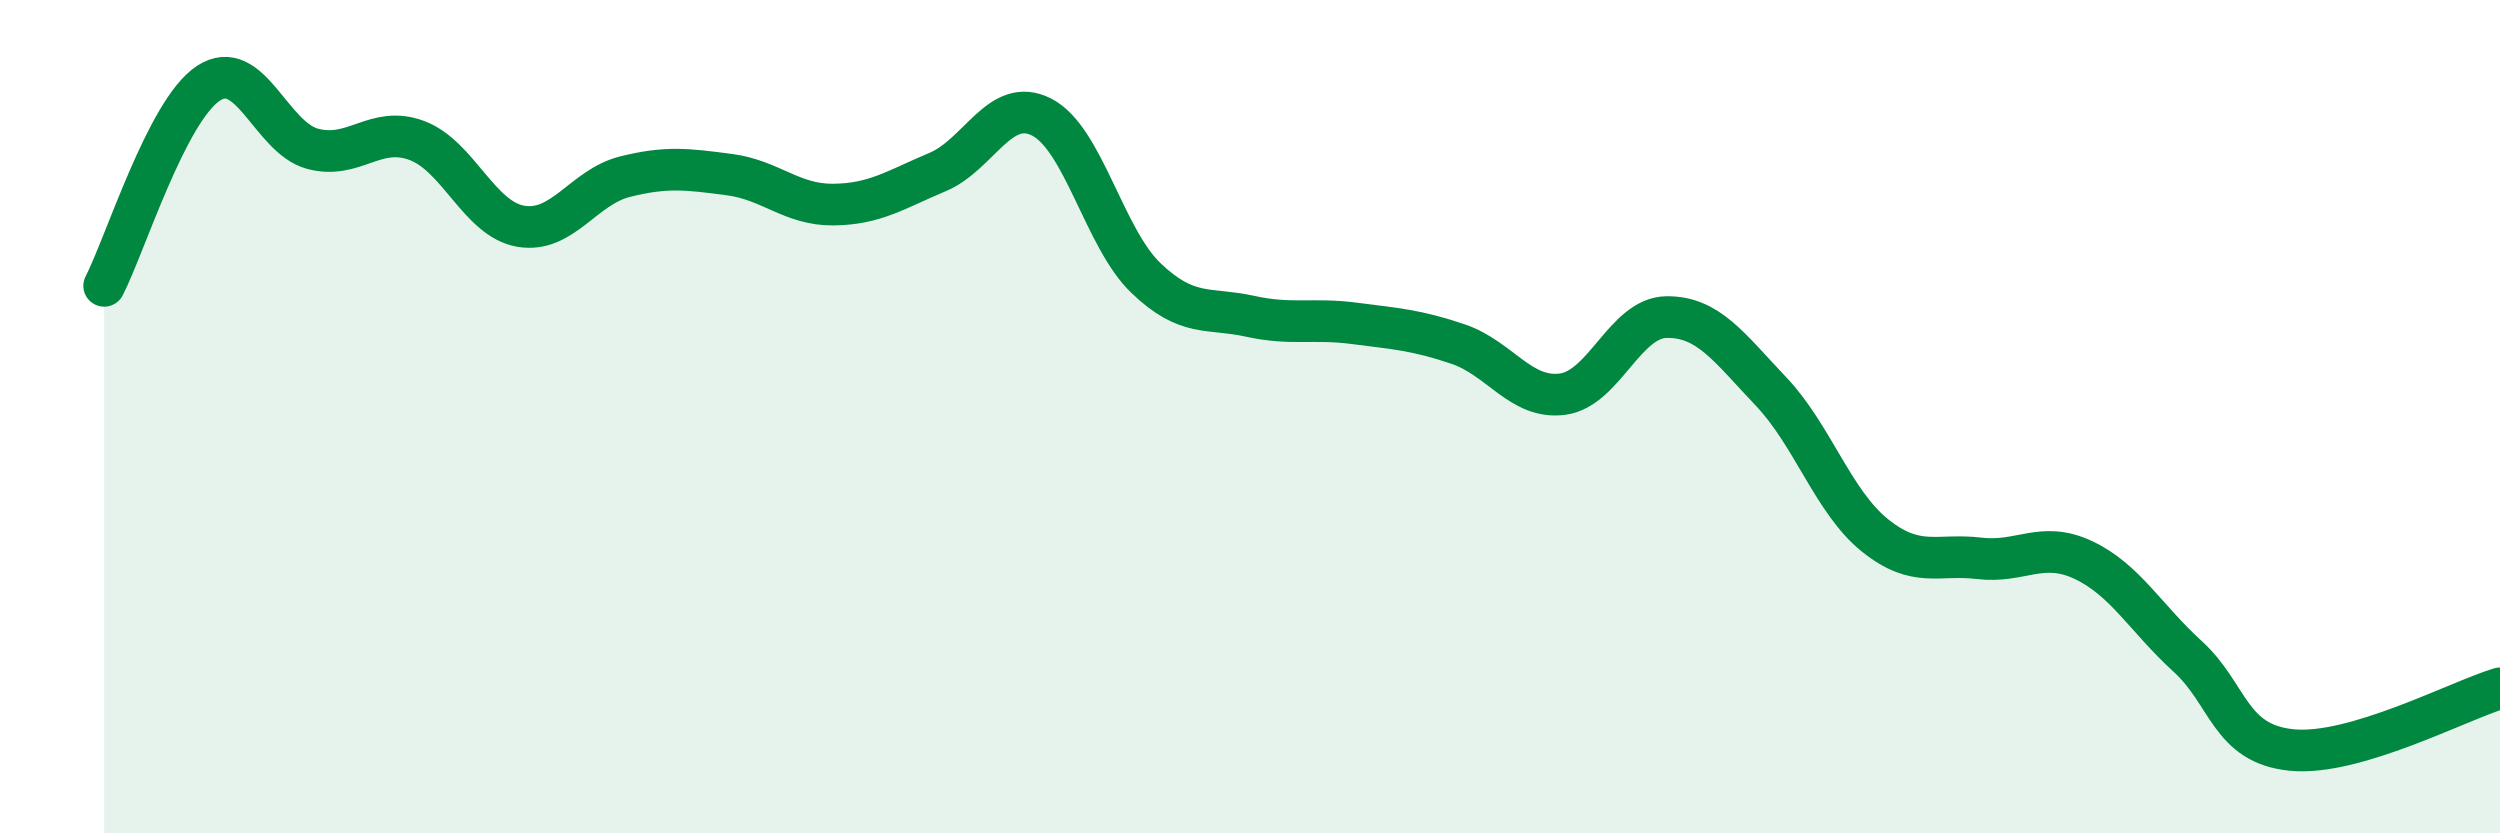 
    <svg width="60" height="20" viewBox="0 0 60 20" xmlns="http://www.w3.org/2000/svg">
      <path
        d="M 2.5,6.86 C 3,5.89 4,2.66 5,2 C 6,1.34 6.5,3.3 7.5,3.57 C 8.5,3.84 9,3 10,3.37 C 11,3.74 11.5,5.26 12.5,5.43 C 13.5,5.6 14,4.49 15,4.24 C 16,3.99 16.5,4.06 17.5,4.19 C 18.5,4.32 19,4.92 20,4.91 C 21,4.9 21.5,4.55 22.5,4.13 C 23.5,3.71 24,2.3 25,2.81 C 26,3.32 26.5,5.71 27.5,6.67 C 28.5,7.63 29,7.37 30,7.59 C 31,7.81 31.5,7.63 32.5,7.76 C 33.5,7.89 34,7.92 35,8.26 C 36,8.6 36.5,9.59 37.5,9.46 C 38.5,9.33 39,7.62 40,7.61 C 41,7.6 41.5,8.34 42.5,9.39 C 43.5,10.44 44,12.05 45,12.85 C 46,13.65 46.5,13.28 47.5,13.4 C 48.5,13.52 49,12.97 50,13.44 C 51,13.91 51.5,14.84 52.5,15.75 C 53.5,16.66 53.5,17.85 55,18 C 56.5,18.15 59,16.82 60,16.52L60 20L2.5 20Z"
        fill="#008740"
        opacity="0.1"
        stroke-linecap="round"
        stroke-linejoin="round"
      />
      <path
        d="M 2.5,6.86 C 3,5.89 4,2.66 5,2 C 6,1.34 6.5,3.3 7.5,3.57 C 8.5,3.84 9,3 10,3.37 C 11,3.74 11.5,5.26 12.5,5.43 C 13.5,5.6 14,4.49 15,4.24 C 16,3.99 16.5,4.06 17.5,4.19 C 18.5,4.32 19,4.92 20,4.91 C 21,4.9 21.5,4.55 22.5,4.13 C 23.5,3.71 24,2.3 25,2.81 C 26,3.32 26.5,5.71 27.5,6.67 C 28.5,7.63 29,7.37 30,7.59 C 31,7.81 31.5,7.63 32.5,7.76 C 33.5,7.89 34,7.92 35,8.26 C 36,8.6 36.5,9.59 37.5,9.46 C 38.5,9.33 39,7.62 40,7.61 C 41,7.6 41.5,8.34 42.5,9.39 C 43.5,10.44 44,12.05 45,12.85 C 46,13.65 46.5,13.28 47.5,13.4 C 48.5,13.52 49,12.97 50,13.44 C 51,13.91 51.5,14.84 52.5,15.75 C 53.5,16.66 53.5,17.85 55,18 C 56.5,18.15 59,16.82 60,16.52"
        stroke="#008740"
        stroke-width="1"
        fill="none"
        stroke-linecap="round"
        stroke-linejoin="round"
      />
    </svg>
  